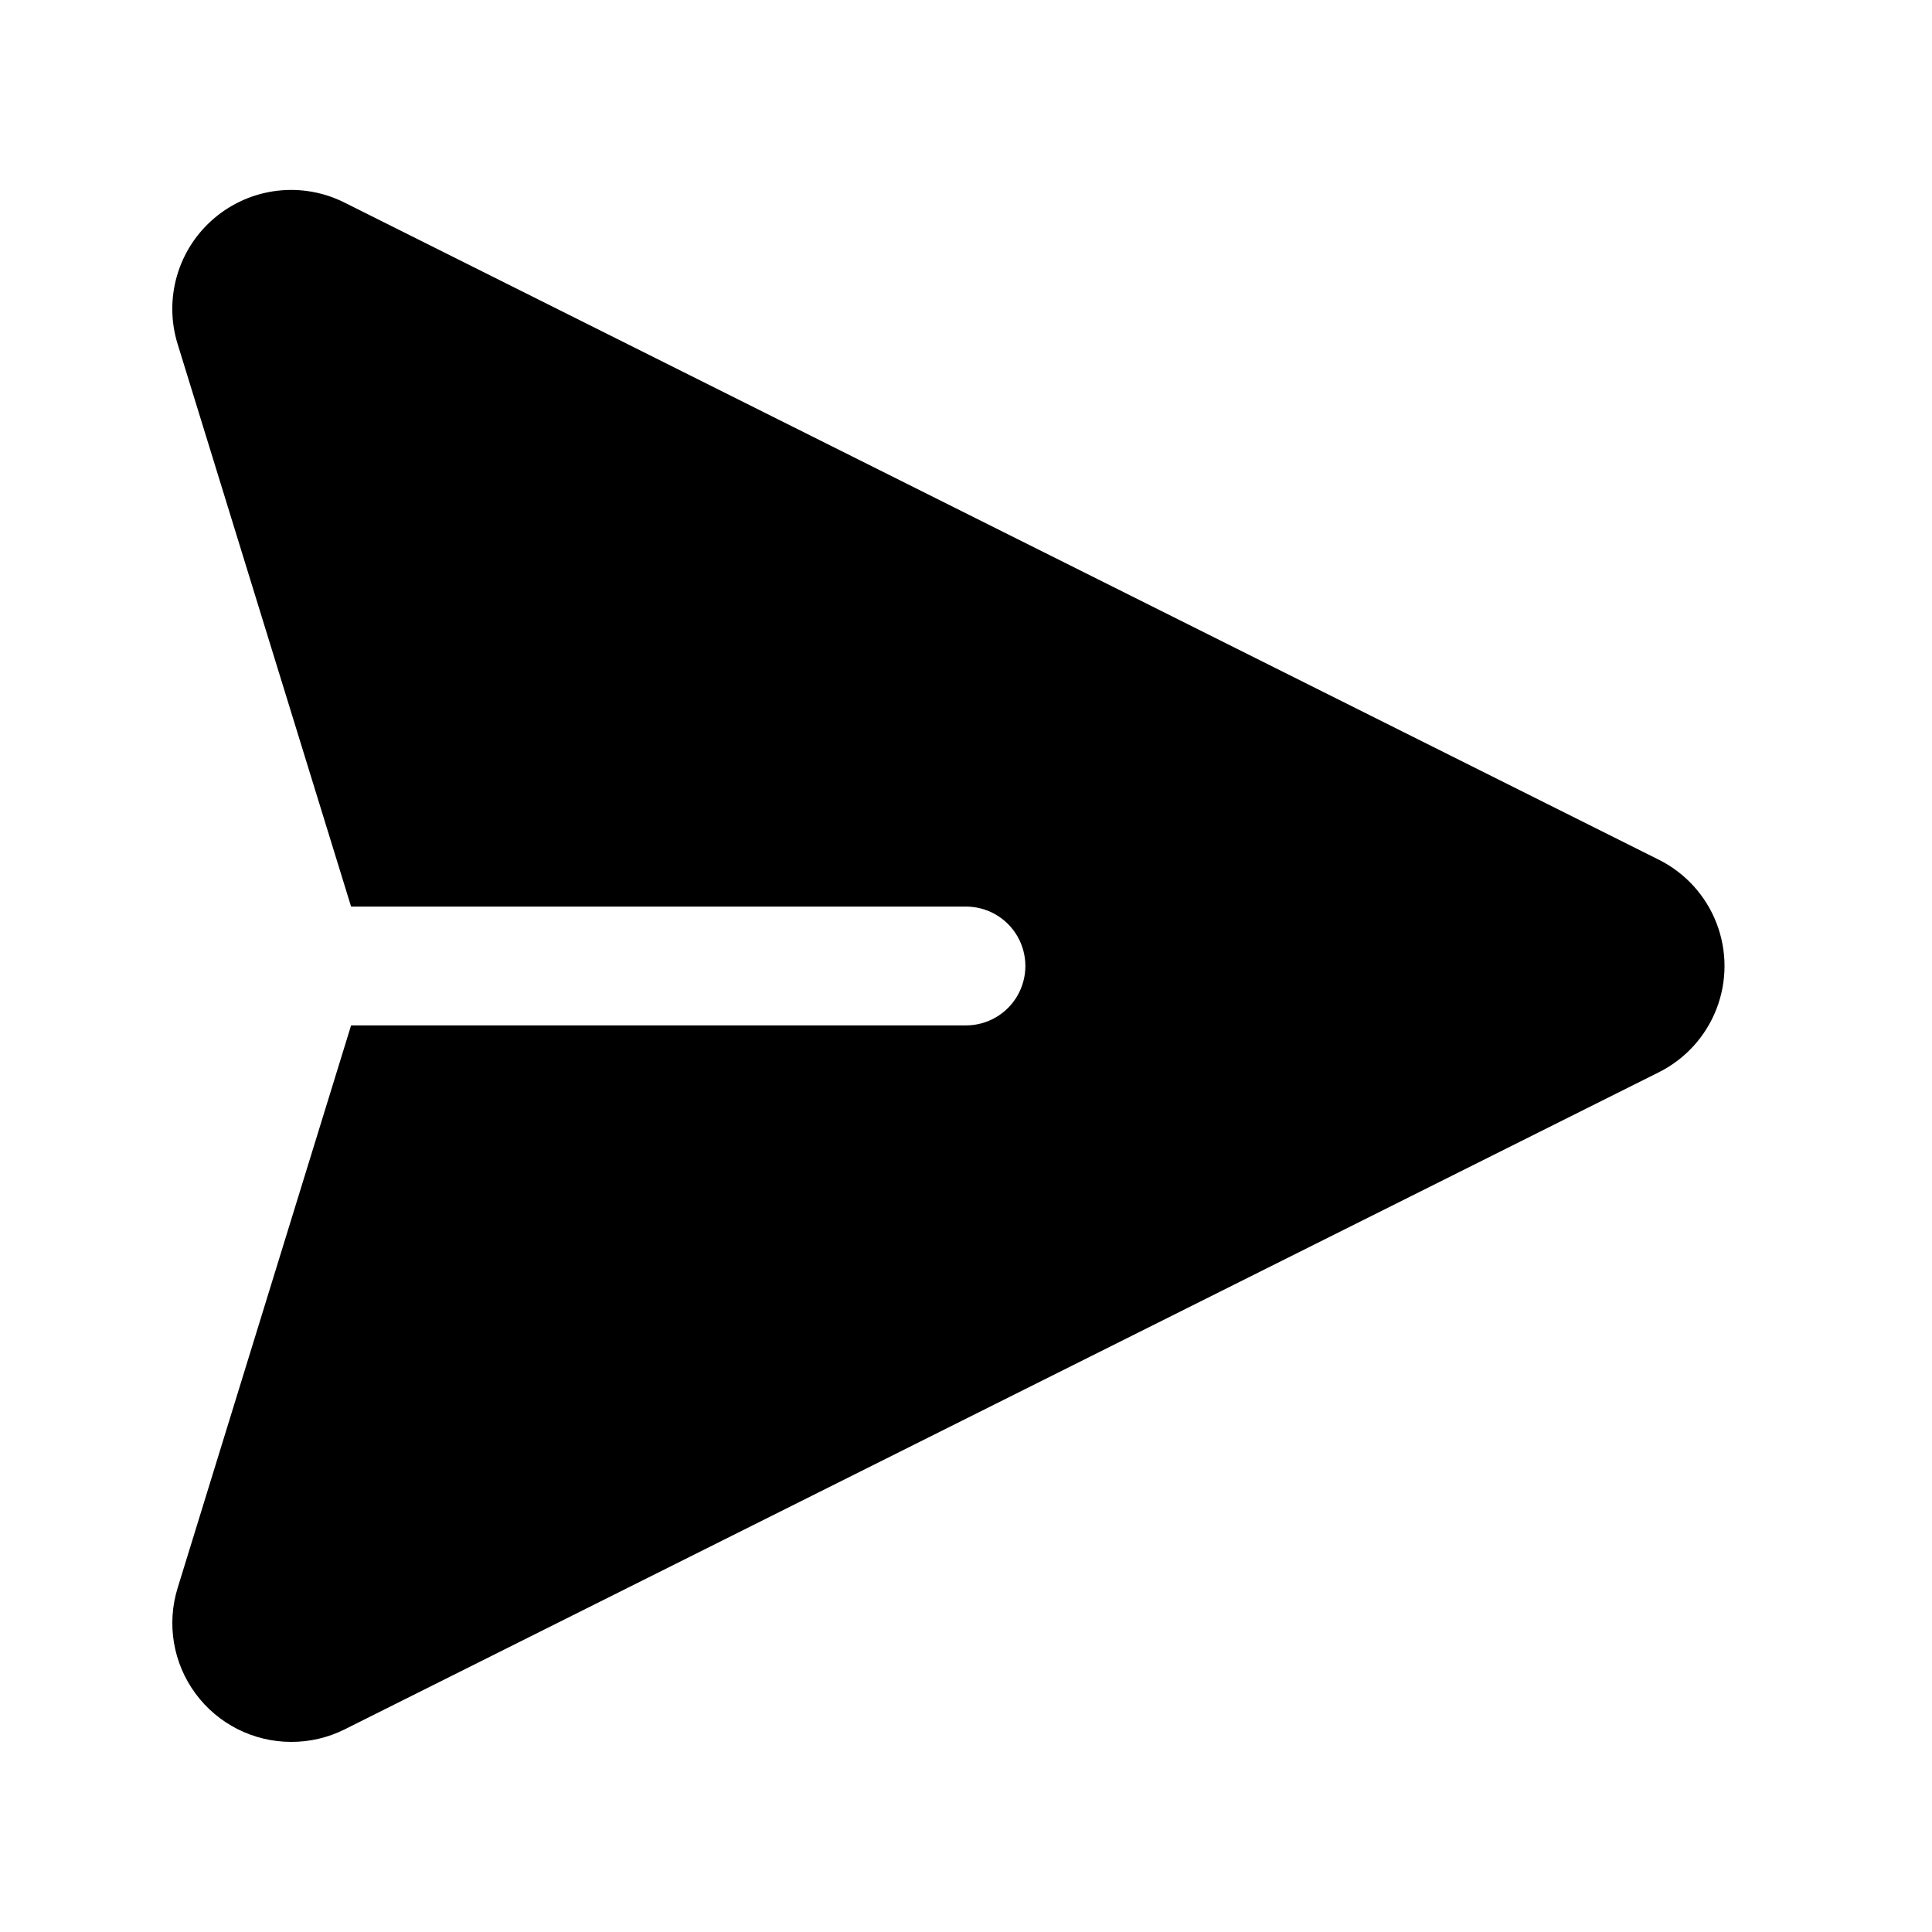 <?xml version="1.0" encoding="UTF-8"?>
<!-- Uploaded to: ICON Repo, www.svgrepo.com, Generator: ICON Repo Mixer Tools -->
<svg fill="#000000" width="800px" height="800px" version="1.1" viewBox="144 144 512 512" xmlns="http://www.w3.org/2000/svg">
 <path d="m583.57 371.82-348.26-174.13c-5.516-2.773-11.727-3.863-17.855-3.137-6.129 0.73-11.91 3.242-16.625 7.231-4.723 3.988-8.172 9.281-9.906 15.219-1.734 5.938-1.684 12.25 0.145 18.16l45.973 149.09h162.95c5.625 0 10.82 3 13.633 7.871s2.812 10.875 0 15.746-8.008 7.871-13.633 7.871h-162.95l-45.973 149.1c-2.949 9.551-1.188 19.934 4.746 27.977 5.93 8.043 15.332 12.793 25.324 12.801 4.918 0.02 9.77-1.113 14.172-3.309l348.26-174.13c7.023-3.5 12.484-9.492 15.316-16.809 2.836-7.316 2.836-15.426 0-22.742-2.832-7.316-8.293-13.312-15.316-16.812z"/>
</svg>